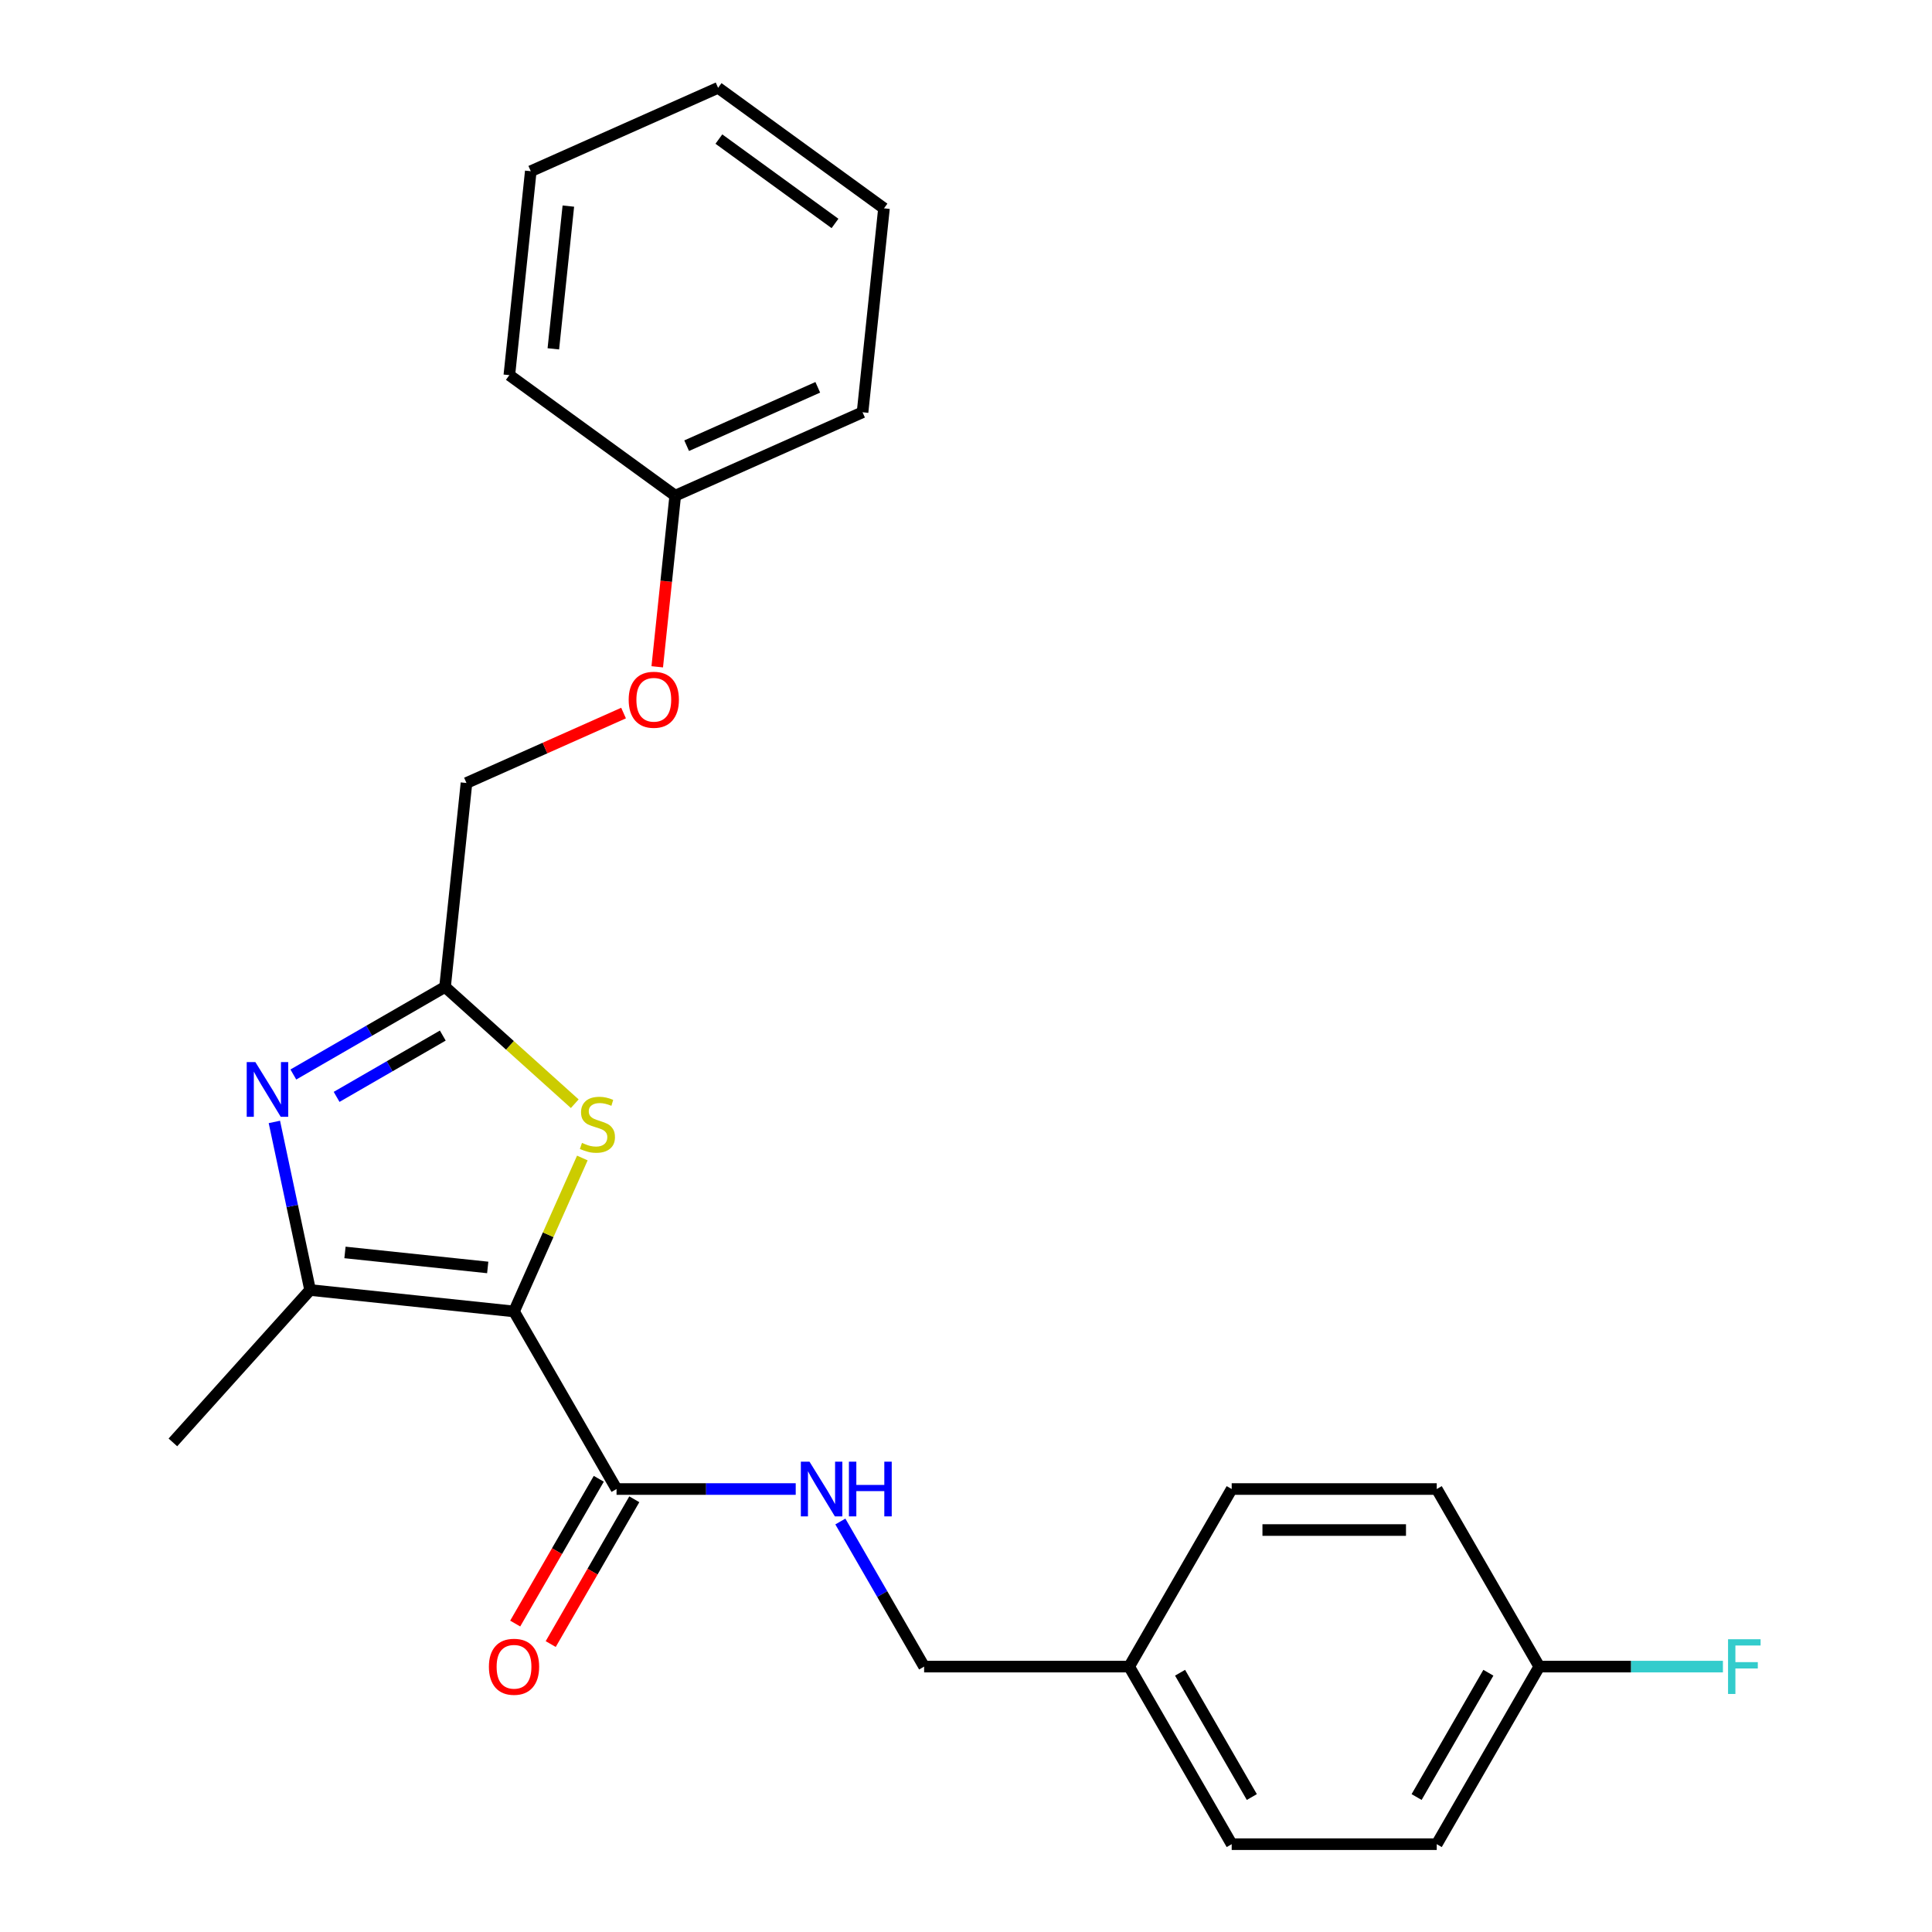 <?xml version='1.0' encoding='iso-8859-1'?>
<svg version='1.1' baseProfile='full'
              xmlns='http://www.w3.org/2000/svg'
                      xmlns:rdkit='http://www.rdkit.org/xml'
                      xmlns:xlink='http://www.w3.org/1999/xlink'
                  xml:space='preserve'
width='1000px' height='1000px' viewBox='0 0 1000 1000'>
<!-- END OF HEADER -->
<rect style='opacity:1.0;fill:#FFFFFF;stroke:none' width='1000' height='1000' x='0' y='0'> </rect>
<path class='bond-0' d='M 266.058,678.804 L 160.506,667.71' style='fill:none;fill-rule:evenodd;stroke:#000000;stroke-width:6px;stroke-linecap:butt;stroke-linejoin:miter;stroke-opacity:1' />
<path class='bond-0' d='M 252.444,656.029 L 178.558,648.263' style='fill:none;fill-rule:evenodd;stroke:#000000;stroke-width:6px;stroke-linecap:butt;stroke-linejoin:miter;stroke-opacity:1' />
<path class='bond-2' d='M 266.058,678.804 L 283.739,639.092' style='fill:none;fill-rule:evenodd;stroke:#000000;stroke-width:6px;stroke-linecap:butt;stroke-linejoin:miter;stroke-opacity:1' />
<path class='bond-2' d='M 283.739,639.092 L 301.42,599.38' style='fill:none;fill-rule:evenodd;stroke:#CCCC00;stroke-width:6px;stroke-linecap:butt;stroke-linejoin:miter;stroke-opacity:1' />
<path class='bond-4' d='M 266.058,678.804 L 319.124,770.718' style='fill:none;fill-rule:evenodd;stroke:#000000;stroke-width:6px;stroke-linecap:butt;stroke-linejoin:miter;stroke-opacity:1' />
<path class='bond-1' d='M 160.506,667.71 L 151.26,624.209' style='fill:none;fill-rule:evenodd;stroke:#000000;stroke-width:6px;stroke-linecap:butt;stroke-linejoin:miter;stroke-opacity:1' />
<path class='bond-1' d='M 151.26,624.209 L 142.014,580.709' style='fill:none;fill-rule:evenodd;stroke:#0000FF;stroke-width:6px;stroke-linecap:butt;stroke-linejoin:miter;stroke-opacity:1' />
<path class='bond-12' d='M 160.506,667.71 L 89.489,746.582' style='fill:none;fill-rule:evenodd;stroke:#000000;stroke-width:6px;stroke-linecap:butt;stroke-linejoin:miter;stroke-opacity:1' />
<path class='bond-24' d='M 151.833,556.163 L 191.093,533.496' style='fill:none;fill-rule:evenodd;stroke:#0000FF;stroke-width:6px;stroke-linecap:butt;stroke-linejoin:miter;stroke-opacity:1' />
<path class='bond-24' d='M 191.093,533.496 L 230.354,510.829' style='fill:none;fill-rule:evenodd;stroke:#000000;stroke-width:6px;stroke-linecap:butt;stroke-linejoin:miter;stroke-opacity:1' />
<path class='bond-24' d='M 174.225,567.746 L 201.707,551.879' style='fill:none;fill-rule:evenodd;stroke:#0000FF;stroke-width:6px;stroke-linecap:butt;stroke-linejoin:miter;stroke-opacity:1' />
<path class='bond-24' d='M 201.707,551.879 L 229.189,536.012' style='fill:none;fill-rule:evenodd;stroke:#000000;stroke-width:6px;stroke-linecap:butt;stroke-linejoin:miter;stroke-opacity:1' />
<path class='bond-3' d='M 297.493,571.282 L 263.923,541.055' style='fill:none;fill-rule:evenodd;stroke:#CCCC00;stroke-width:6px;stroke-linecap:butt;stroke-linejoin:miter;stroke-opacity:1' />
<path class='bond-3' d='M 263.923,541.055 L 230.354,510.829' style='fill:none;fill-rule:evenodd;stroke:#000000;stroke-width:6px;stroke-linecap:butt;stroke-linejoin:miter;stroke-opacity:1' />
<path class='bond-7' d='M 230.354,510.829 L 241.448,405.278' style='fill:none;fill-rule:evenodd;stroke:#000000;stroke-width:6px;stroke-linecap:butt;stroke-linejoin:miter;stroke-opacity:1' />
<path class='bond-5' d='M 319.124,770.718 L 365.494,770.718' style='fill:none;fill-rule:evenodd;stroke:#000000;stroke-width:6px;stroke-linecap:butt;stroke-linejoin:miter;stroke-opacity:1' />
<path class='bond-5' d='M 365.494,770.718 L 411.864,770.718' style='fill:none;fill-rule:evenodd;stroke:#0000FF;stroke-width:6px;stroke-linecap:butt;stroke-linejoin:miter;stroke-opacity:1' />
<path class='bond-6' d='M 309.933,765.411 L 288.299,802.881' style='fill:none;fill-rule:evenodd;stroke:#000000;stroke-width:6px;stroke-linecap:butt;stroke-linejoin:miter;stroke-opacity:1' />
<path class='bond-6' d='M 288.299,802.881 L 266.666,840.352' style='fill:none;fill-rule:evenodd;stroke:#FF0000;stroke-width:6px;stroke-linecap:butt;stroke-linejoin:miter;stroke-opacity:1' />
<path class='bond-6' d='M 328.316,776.024 L 306.682,813.495' style='fill:none;fill-rule:evenodd;stroke:#000000;stroke-width:6px;stroke-linecap:butt;stroke-linejoin:miter;stroke-opacity:1' />
<path class='bond-6' d='M 306.682,813.495 L 285.049,850.965' style='fill:none;fill-rule:evenodd;stroke:#FF0000;stroke-width:6px;stroke-linecap:butt;stroke-linejoin:miter;stroke-opacity:1' />
<path class='bond-9' d='M 434.965,787.531 L 456.644,825.081' style='fill:none;fill-rule:evenodd;stroke:#0000FF;stroke-width:6px;stroke-linecap:butt;stroke-linejoin:miter;stroke-opacity:1' />
<path class='bond-9' d='M 456.644,825.081 L 478.324,862.632' style='fill:none;fill-rule:evenodd;stroke:#000000;stroke-width:6px;stroke-linecap:butt;stroke-linejoin:miter;stroke-opacity:1' />
<path class='bond-8' d='M 241.448,405.278 L 282.1,387.178' style='fill:none;fill-rule:evenodd;stroke:#000000;stroke-width:6px;stroke-linecap:butt;stroke-linejoin:miter;stroke-opacity:1' />
<path class='bond-8' d='M 282.1,387.178 L 322.752,369.079' style='fill:none;fill-rule:evenodd;stroke:#FF0000;stroke-width:6px;stroke-linecap:butt;stroke-linejoin:miter;stroke-opacity:1' />
<path class='bond-14' d='M 340.189,345.136 L 344.844,300.847' style='fill:none;fill-rule:evenodd;stroke:#FF0000;stroke-width:6px;stroke-linecap:butt;stroke-linejoin:miter;stroke-opacity:1' />
<path class='bond-14' d='M 344.844,300.847 L 349.499,256.558' style='fill:none;fill-rule:evenodd;stroke:#000000;stroke-width:6px;stroke-linecap:butt;stroke-linejoin:miter;stroke-opacity:1' />
<path class='bond-11' d='M 478.324,862.632 L 584.457,862.632' style='fill:none;fill-rule:evenodd;stroke:#000000;stroke-width:6px;stroke-linecap:butt;stroke-linejoin:miter;stroke-opacity:1' />
<path class='bond-10' d='M 796.723,862.632 L 743.657,954.545' style='fill:none;fill-rule:evenodd;stroke:#000000;stroke-width:6px;stroke-linecap:butt;stroke-linejoin:miter;stroke-opacity:1' />
<path class='bond-10' d='M 770.38,865.805 L 733.234,930.145' style='fill:none;fill-rule:evenodd;stroke:#000000;stroke-width:6px;stroke-linecap:butt;stroke-linejoin:miter;stroke-opacity:1' />
<path class='bond-13' d='M 796.723,862.632 L 844.253,862.632' style='fill:none;fill-rule:evenodd;stroke:#000000;stroke-width:6px;stroke-linecap:butt;stroke-linejoin:miter;stroke-opacity:1' />
<path class='bond-13' d='M 844.253,862.632 L 891.783,862.632' style='fill:none;fill-rule:evenodd;stroke:#33CCCC;stroke-width:6px;stroke-linecap:butt;stroke-linejoin:miter;stroke-opacity:1' />
<path class='bond-25' d='M 796.723,862.632 L 743.657,770.718' style='fill:none;fill-rule:evenodd;stroke:#000000;stroke-width:6px;stroke-linecap:butt;stroke-linejoin:miter;stroke-opacity:1' />
<path class='bond-17' d='M 584.457,862.632 L 637.524,770.718' style='fill:none;fill-rule:evenodd;stroke:#000000;stroke-width:6px;stroke-linecap:butt;stroke-linejoin:miter;stroke-opacity:1' />
<path class='bond-18' d='M 584.457,862.632 L 637.524,954.545' style='fill:none;fill-rule:evenodd;stroke:#000000;stroke-width:6px;stroke-linecap:butt;stroke-linejoin:miter;stroke-opacity:1' />
<path class='bond-18' d='M 610.8,865.805 L 647.946,930.145' style='fill:none;fill-rule:evenodd;stroke:#000000;stroke-width:6px;stroke-linecap:butt;stroke-linejoin:miter;stroke-opacity:1' />
<path class='bond-19' d='M 349.499,256.558 L 446.456,213.39' style='fill:none;fill-rule:evenodd;stroke:#000000;stroke-width:6px;stroke-linecap:butt;stroke-linejoin:miter;stroke-opacity:1' />
<path class='bond-19' d='M 355.409,230.691 L 423.279,200.473' style='fill:none;fill-rule:evenodd;stroke:#000000;stroke-width:6px;stroke-linecap:butt;stroke-linejoin:miter;stroke-opacity:1' />
<path class='bond-20' d='M 349.499,256.558 L 263.636,194.174' style='fill:none;fill-rule:evenodd;stroke:#000000;stroke-width:6px;stroke-linecap:butt;stroke-linejoin:miter;stroke-opacity:1' />
<path class='bond-15' d='M 743.657,954.545 L 637.524,954.545' style='fill:none;fill-rule:evenodd;stroke:#000000;stroke-width:6px;stroke-linecap:butt;stroke-linejoin:miter;stroke-opacity:1' />
<path class='bond-16' d='M 743.657,770.718 L 637.524,770.718' style='fill:none;fill-rule:evenodd;stroke:#000000;stroke-width:6px;stroke-linecap:butt;stroke-linejoin:miter;stroke-opacity:1' />
<path class='bond-16' d='M 727.737,791.944 L 653.443,791.944' style='fill:none;fill-rule:evenodd;stroke:#000000;stroke-width:6px;stroke-linecap:butt;stroke-linejoin:miter;stroke-opacity:1' />
<path class='bond-22' d='M 446.456,213.39 L 457.55,107.838' style='fill:none;fill-rule:evenodd;stroke:#000000;stroke-width:6px;stroke-linecap:butt;stroke-linejoin:miter;stroke-opacity:1' />
<path class='bond-21' d='M 263.636,194.174 L 274.729,88.623' style='fill:none;fill-rule:evenodd;stroke:#000000;stroke-width:6px;stroke-linecap:butt;stroke-linejoin:miter;stroke-opacity:1' />
<path class='bond-21' d='M 286.41,180.56 L 294.176,106.674' style='fill:none;fill-rule:evenodd;stroke:#000000;stroke-width:6px;stroke-linecap:butt;stroke-linejoin:miter;stroke-opacity:1' />
<path class='bond-23' d='M 274.729,88.623 L 371.687,45.455' style='fill:none;fill-rule:evenodd;stroke:#000000;stroke-width:6px;stroke-linecap:butt;stroke-linejoin:miter;stroke-opacity:1' />
<path class='bond-26' d='M 457.55,107.838 L 371.687,45.455' style='fill:none;fill-rule:evenodd;stroke:#000000;stroke-width:6px;stroke-linecap:butt;stroke-linejoin:miter;stroke-opacity:1' />
<path class='bond-26' d='M 432.194,115.653 L 372.09,71.985' style='fill:none;fill-rule:evenodd;stroke:#000000;stroke-width:6px;stroke-linecap:butt;stroke-linejoin:miter;stroke-opacity:1' />
<path  class='atom-2' d='M 132.18 549.736
L 141.46 564.736
Q 142.38 566.216, 143.86 568.896
Q 145.34 571.576, 145.42 571.736
L 145.42 549.736
L 149.18 549.736
L 149.18 578.056
L 145.3 578.056
L 135.34 561.656
Q 134.18 559.736, 132.94 557.536
Q 131.74 555.336, 131.38 554.656
L 131.38 578.056
L 127.7 578.056
L 127.7 549.736
L 132.18 549.736
' fill='#0000FF'/>
<path  class='atom-3' d='M 301.226 591.566
Q 301.546 591.686, 302.866 592.246
Q 304.186 592.806, 305.626 593.166
Q 307.106 593.486, 308.546 593.486
Q 311.226 593.486, 312.786 592.206
Q 314.346 590.886, 314.346 588.606
Q 314.346 587.046, 313.546 586.086
Q 312.786 585.126, 311.586 584.606
Q 310.386 584.086, 308.386 583.486
Q 305.866 582.726, 304.346 582.006
Q 302.866 581.286, 301.786 579.766
Q 300.746 578.246, 300.746 575.686
Q 300.746 572.126, 303.146 569.926
Q 305.586 567.726, 310.386 567.726
Q 313.666 567.726, 317.386 569.286
L 316.466 572.366
Q 313.066 570.966, 310.506 570.966
Q 307.746 570.966, 306.226 572.126
Q 304.706 573.246, 304.746 575.206
Q 304.746 576.726, 305.506 577.646
Q 306.306 578.566, 307.426 579.086
Q 308.586 579.606, 310.506 580.206
Q 313.066 581.006, 314.586 581.806
Q 316.106 582.606, 317.186 584.246
Q 318.306 585.846, 318.306 588.606
Q 318.306 592.526, 315.666 594.646
Q 313.066 596.726, 308.706 596.726
Q 306.186 596.726, 304.266 596.166
Q 302.386 595.646, 300.146 594.726
L 301.226 591.566
' fill='#CCCC00'/>
<path  class='atom-6' d='M 418.997 756.558
L 428.277 771.558
Q 429.197 773.038, 430.677 775.718
Q 432.157 778.398, 432.237 778.558
L 432.237 756.558
L 435.997 756.558
L 435.997 784.878
L 432.117 784.878
L 422.157 768.478
Q 420.997 766.558, 419.757 764.358
Q 418.557 762.158, 418.197 761.478
L 418.197 784.878
L 414.517 784.878
L 414.517 756.558
L 418.997 756.558
' fill='#0000FF'/>
<path  class='atom-6' d='M 439.397 756.558
L 443.237 756.558
L 443.237 768.598
L 457.717 768.598
L 457.717 756.558
L 461.557 756.558
L 461.557 784.878
L 457.717 784.878
L 457.717 771.798
L 443.237 771.798
L 443.237 784.878
L 439.397 784.878
L 439.397 756.558
' fill='#0000FF'/>
<path  class='atom-7' d='M 253.058 862.712
Q 253.058 855.912, 256.418 852.112
Q 259.778 848.312, 266.058 848.312
Q 272.338 848.312, 275.698 852.112
Q 279.058 855.912, 279.058 862.712
Q 279.058 869.592, 275.658 873.512
Q 272.258 877.392, 266.058 877.392
Q 259.818 877.392, 256.418 873.512
Q 253.058 869.632, 253.058 862.712
M 266.058 874.192
Q 270.378 874.192, 272.698 871.312
Q 275.058 868.392, 275.058 862.712
Q 275.058 857.152, 272.698 854.352
Q 270.378 851.512, 266.058 851.512
Q 261.738 851.512, 259.378 854.312
Q 257.058 857.112, 257.058 862.712
Q 257.058 868.432, 259.378 871.312
Q 261.738 874.192, 266.058 874.192
' fill='#FF0000'/>
<path  class='atom-9' d='M 325.405 362.19
Q 325.405 355.39, 328.765 351.59
Q 332.125 347.79, 338.405 347.79
Q 344.685 347.79, 348.045 351.59
Q 351.405 355.39, 351.405 362.19
Q 351.405 369.07, 348.005 372.99
Q 344.605 376.87, 338.405 376.87
Q 332.165 376.87, 328.765 372.99
Q 325.405 369.11, 325.405 362.19
M 338.405 373.67
Q 342.725 373.67, 345.045 370.79
Q 347.405 367.87, 347.405 362.19
Q 347.405 356.63, 345.045 353.83
Q 342.725 350.99, 338.405 350.99
Q 334.085 350.99, 331.725 353.79
Q 329.405 356.59, 329.405 362.19
Q 329.405 367.91, 331.725 370.79
Q 334.085 373.67, 338.405 373.67
' fill='#FF0000'/>
<path  class='atom-14' d='M 894.436 848.472
L 911.276 848.472
L 911.276 851.712
L 898.236 851.712
L 898.236 860.312
L 909.836 860.312
L 909.836 863.592
L 898.236 863.592
L 898.236 876.792
L 894.436 876.792
L 894.436 848.472
' fill='#33CCCC'/>
</svg>

